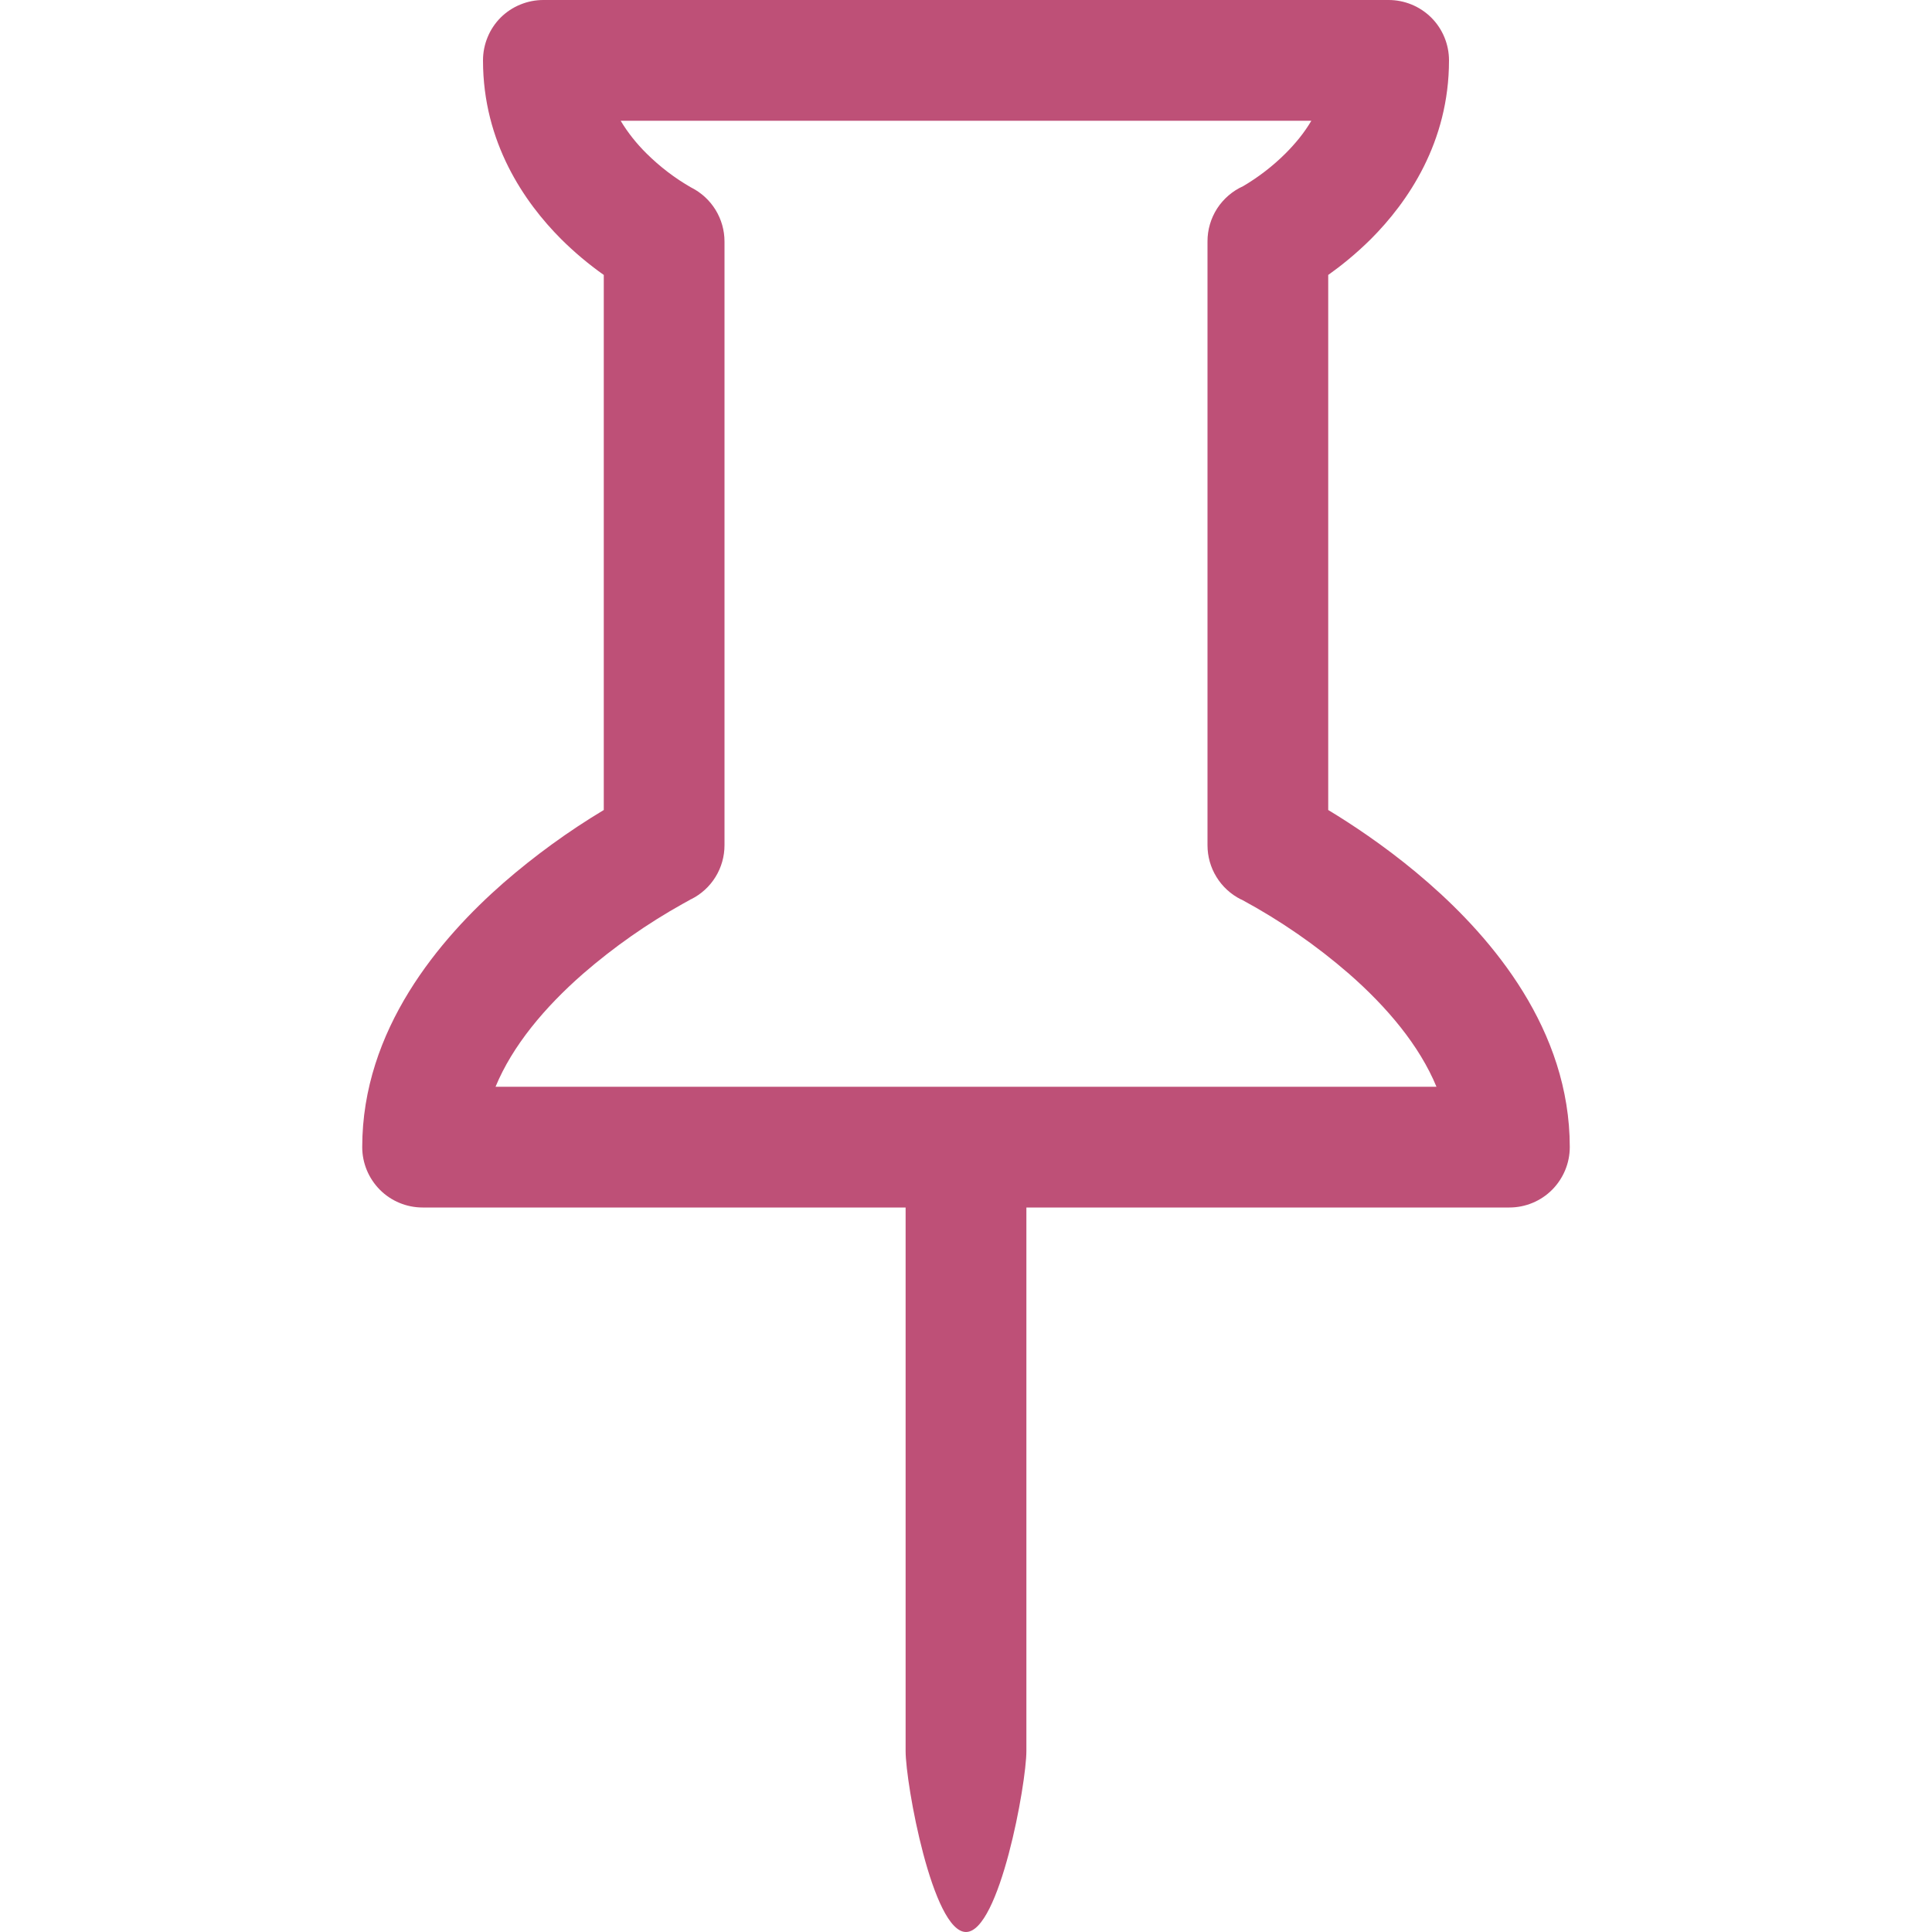 <?xml version="1.0" encoding="UTF-8"?>
<svg xmlns="http://www.w3.org/2000/svg" width="35" height="35" viewBox="0 0 35 35" fill="none">
  <g clip-path="url(#clip0_2282_6488)">
    <path d="M9.069 0.319C9.171 0.218 9.292 0.137 9.425 0.083C9.558 0.028 9.7 -0 9.844 1.74452e-06H25.156C25.446 1.74452e-06 25.724 0.115 25.93 0.32C26.135 0.525 26.25 0.804 26.25 1.094C26.25 2.581 25.502 3.662 24.837 4.329C24.561 4.603 24.29 4.819 24.062 4.981V14.674L24.233 14.779C24.677 15.057 25.274 15.466 25.876 15.993C27.038 17.008 28.438 18.653 28.438 20.781C28.438 21.071 28.322 21.349 28.117 21.555C27.912 21.76 27.634 21.875 27.344 21.875H18.594V31.719C18.594 32.322 18.104 35 17.5 35C16.896 35 16.406 32.322 16.406 31.719V21.875H7.656C7.366 21.875 7.088 21.76 6.883 21.555C6.678 21.349 6.562 21.071 6.562 20.781C6.562 18.653 7.963 17.008 9.122 15.993C9.688 15.501 10.295 15.06 10.938 14.674V4.981C10.662 4.786 10.403 4.568 10.163 4.329C9.498 3.662 8.75 2.579 8.75 1.094C8.75 0.95 8.778 0.808 8.833 0.675C8.887 0.542 8.968 0.421 9.069 0.319V0.319ZM12.526 3.399L12.521 3.397L12.526 3.399ZM12.521 3.397L12.526 3.399C12.706 3.491 12.857 3.63 12.963 3.802C13.069 3.975 13.125 4.173 13.125 4.375V15.312C13.125 15.515 13.069 15.714 12.962 15.887C12.855 16.06 12.703 16.199 12.521 16.29H12.517L12.491 16.306L12.373 16.371C11.728 16.731 11.121 17.156 10.563 17.64C9.868 18.248 9.284 18.944 8.977 19.688H26.023C25.716 18.944 25.132 18.248 24.437 17.64C23.845 17.126 23.198 16.679 22.509 16.306L22.483 16.293H22.479C22.297 16.201 22.144 16.061 22.038 15.888C21.931 15.715 21.875 15.516 21.875 15.312V4.375C21.874 4.163 21.935 3.956 22.049 3.778C22.164 3.601 22.327 3.46 22.52 3.373C22.8 3.208 23.058 3.009 23.288 2.78C23.463 2.605 23.627 2.408 23.756 2.188H11.244C11.375 2.406 11.535 2.605 11.712 2.78C11.954 3.02 12.226 3.228 12.521 3.397Z" fill="#BE5077"></path>
  </g>
  <defs>
    <clipPath id="clip0_2282_6488">
      <rect width="35" height="35" fill="white"></rect>
    </clipPath>
  </defs>
</svg>
